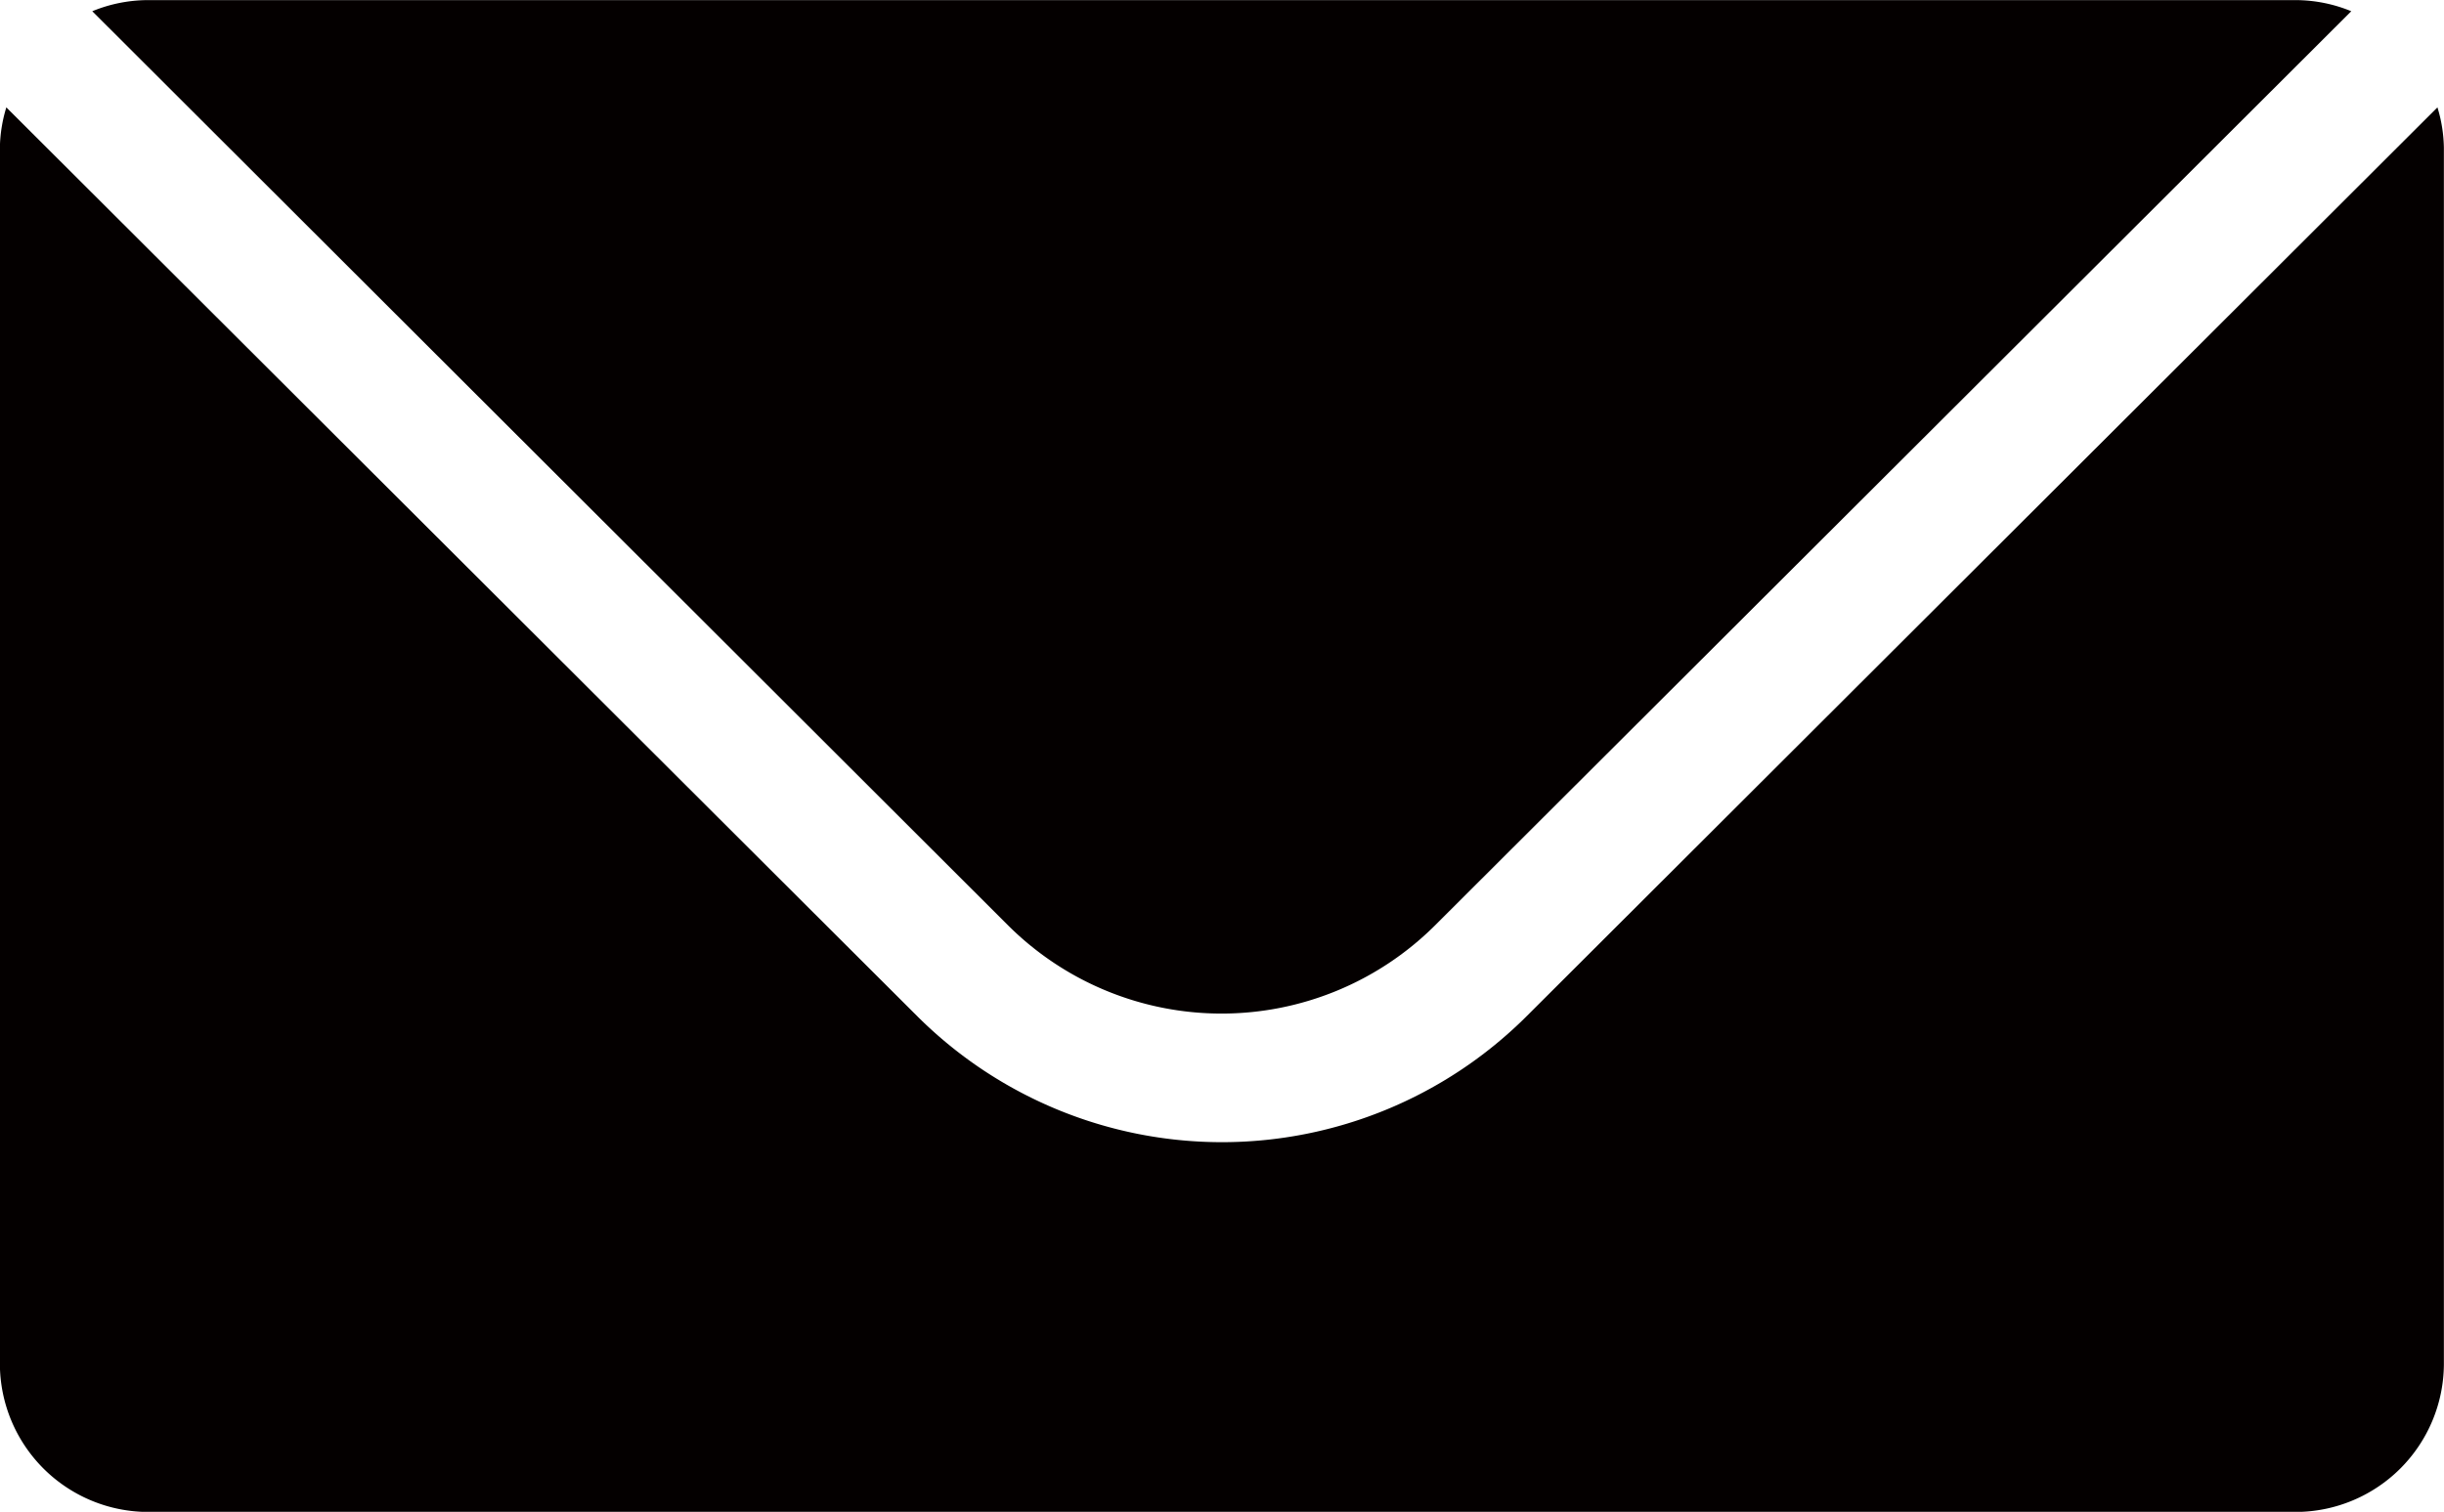 <svg xmlns="http://www.w3.org/2000/svg" width="21.982" height="13.601" viewBox="0 0 21.982 13.601">
  <path id="パス_768" data-name="パス 768" d="M.466,160.616a1.321,1.321,0,0,1,.5-.1H20.284a1.321,1.321,0,0,1,.5.1l-8.247,8.23a2.72,2.72,0,0,1-3.828,0Zm12.894,9.048a3.88,3.88,0,0,1-5.467,0l-8.2-8.183a1.3,1.3,0,0,0-.058.365v10.94a1.336,1.336,0,0,0,1.333,1.331H20.284a1.336,1.336,0,0,0,1.333-1.331v-10.94a1.3,1.3,0,0,0-.058-.365Z" transform="translate(0.364 -160.515)" fill="#040000"/>
</svg>
